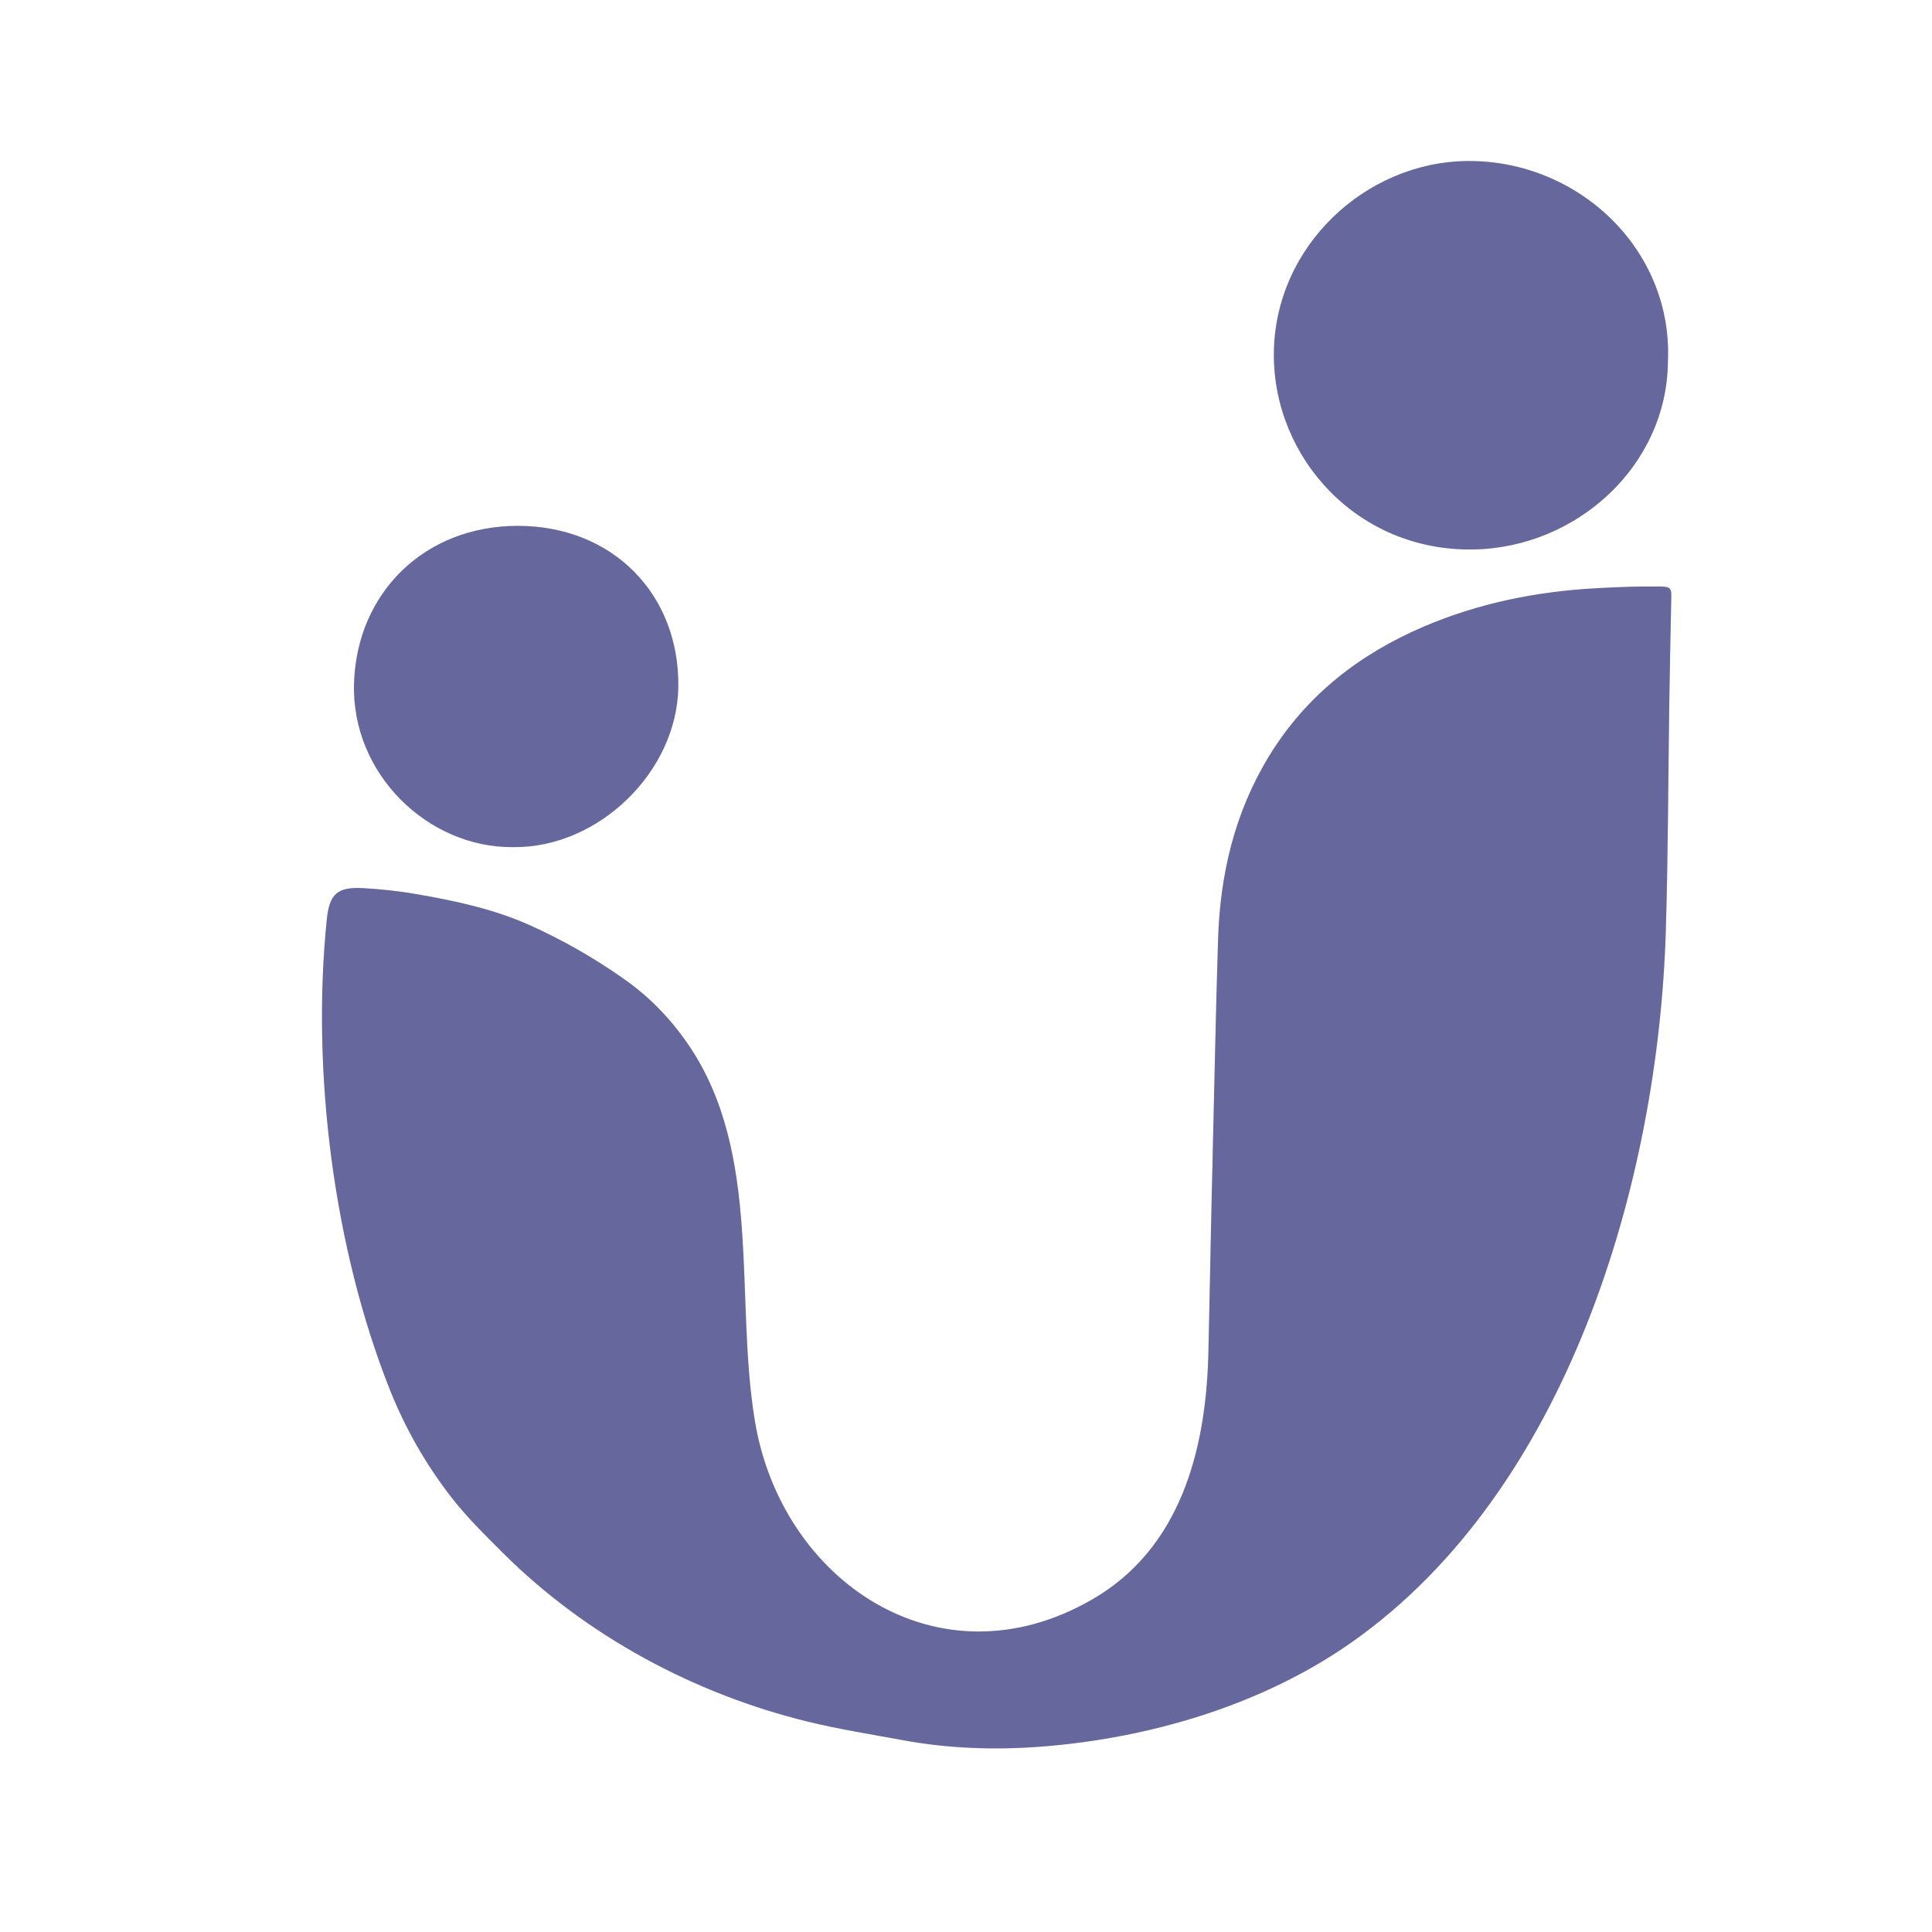 <svg xmlns="http://www.w3.org/2000/svg" width="32" height="32" viewBox="0 0 32 32" fill="none"><path d="M20.082 19.283C20.113 18.04 20.136 16.798 20.175 15.556C20.209 14.478 20.451 13.453 21.021 12.521C21.635 11.518 22.516 10.834 23.583 10.378C24.498 9.987 25.461 9.795 26.451 9.742C26.796 9.723 27.14 9.71 27.484 9.714C27.684 9.717 27.686 9.743 27.681 9.941C27.668 10.525 27.657 11.11 27.648 11.694C27.63 12.936 27.629 14.179 27.591 15.421C27.466 19.577 25.967 24.685 22.389 27.201C20.909 28.241 19.044 28.79 17.254 28.929C16.484 28.989 15.709 28.963 14.945 28.821C14.423 28.725 13.896 28.642 13.381 28.516C11.503 28.058 9.708 27.094 8.336 25.727C8.037 25.429 7.733 25.131 7.475 24.799C7.055 24.257 6.715 23.663 6.459 23.022C5.525 20.677 5.155 17.739 5.413 15.227C5.456 14.806 5.589 14.688 6.01 14.71C6.317 14.727 6.624 14.761 6.926 14.814C7.555 14.924 8.18 15.059 8.766 15.32C9.319 15.568 9.842 15.867 10.341 16.219C10.771 16.522 11.122 16.89 11.411 17.317C12.629 19.116 12.164 21.495 12.504 23.541C12.943 26.179 15.541 27.964 18.09 26.492C19.547 25.652 19.967 24.034 20.013 22.469C20.021 22.235 20.077 19.282 20.084 19.283C20.083 19.283 20.082 19.283 20.082 19.283Z" fill="#8081C4"></path><path d="M20.082 19.283C20.113 18.04 20.136 16.798 20.175 15.556C20.209 14.478 20.451 13.453 21.021 12.521C21.635 11.518 22.516 10.834 23.583 10.378C24.498 9.987 25.461 9.795 26.451 9.742C26.796 9.723 27.14 9.71 27.484 9.714C27.684 9.717 27.686 9.743 27.681 9.941C27.668 10.525 27.657 11.11 27.648 11.694C27.63 12.936 27.629 14.179 27.591 15.421C27.466 19.577 25.967 24.685 22.389 27.201C20.909 28.241 19.044 28.79 17.254 28.929C16.484 28.989 15.709 28.963 14.945 28.821C14.423 28.725 13.896 28.642 13.381 28.516C11.503 28.058 9.708 27.094 8.336 25.727C8.037 25.429 7.733 25.131 7.475 24.799C7.055 24.257 6.715 23.663 6.459 23.022C5.525 20.677 5.155 17.739 5.413 15.227C5.456 14.806 5.589 14.688 6.01 14.71C6.317 14.727 6.624 14.761 6.926 14.814C7.555 14.924 8.18 15.059 8.766 15.32C9.319 15.568 9.842 15.867 10.341 16.219C10.771 16.522 11.122 16.89 11.411 17.317C12.629 19.116 12.164 21.495 12.504 23.541C12.943 26.179 15.541 27.964 18.09 26.492C19.547 25.652 19.967 24.034 20.013 22.469C20.021 22.235 20.077 19.282 20.084 19.283C20.083 19.283 20.082 19.283 20.082 19.283Z" fill="black" fill-opacity="0.2"></path><path d="M27.626 5.987C27.612 7.715 26.115 9.075 24.397 9.101C22.48 9.13 21.092 7.581 21.099 5.866C21.106 4.079 22.624 2.675 24.317 2.667C26.154 2.658 27.711 4.143 27.626 5.987Z" fill="#8081C4"></path><path d="M27.626 5.987C27.612 7.715 26.115 9.075 24.397 9.101C22.48 9.13 21.092 7.581 21.099 5.866C21.106 4.079 22.624 2.675 24.317 2.667C26.154 2.658 27.711 4.143 27.626 5.987Z" fill="black" fill-opacity="0.2"></path><path d="M8.496 14.031C7.093 14.044 5.817 12.823 5.864 11.316C5.91 9.817 7.034 8.71 8.574 8.71C10.145 8.709 11.253 9.84 11.235 11.372C11.218 12.781 9.913 14.049 8.496 14.031Z" fill="#8081C4"></path><path d="M8.496 14.031C7.093 14.044 5.817 12.823 5.864 11.316C5.91 9.817 7.034 8.71 8.574 8.71C10.145 8.709 11.253 9.84 11.235 11.372C11.218 12.781 9.913 14.049 8.496 14.031Z" fill="black" fill-opacity="0.2"></path></svg>